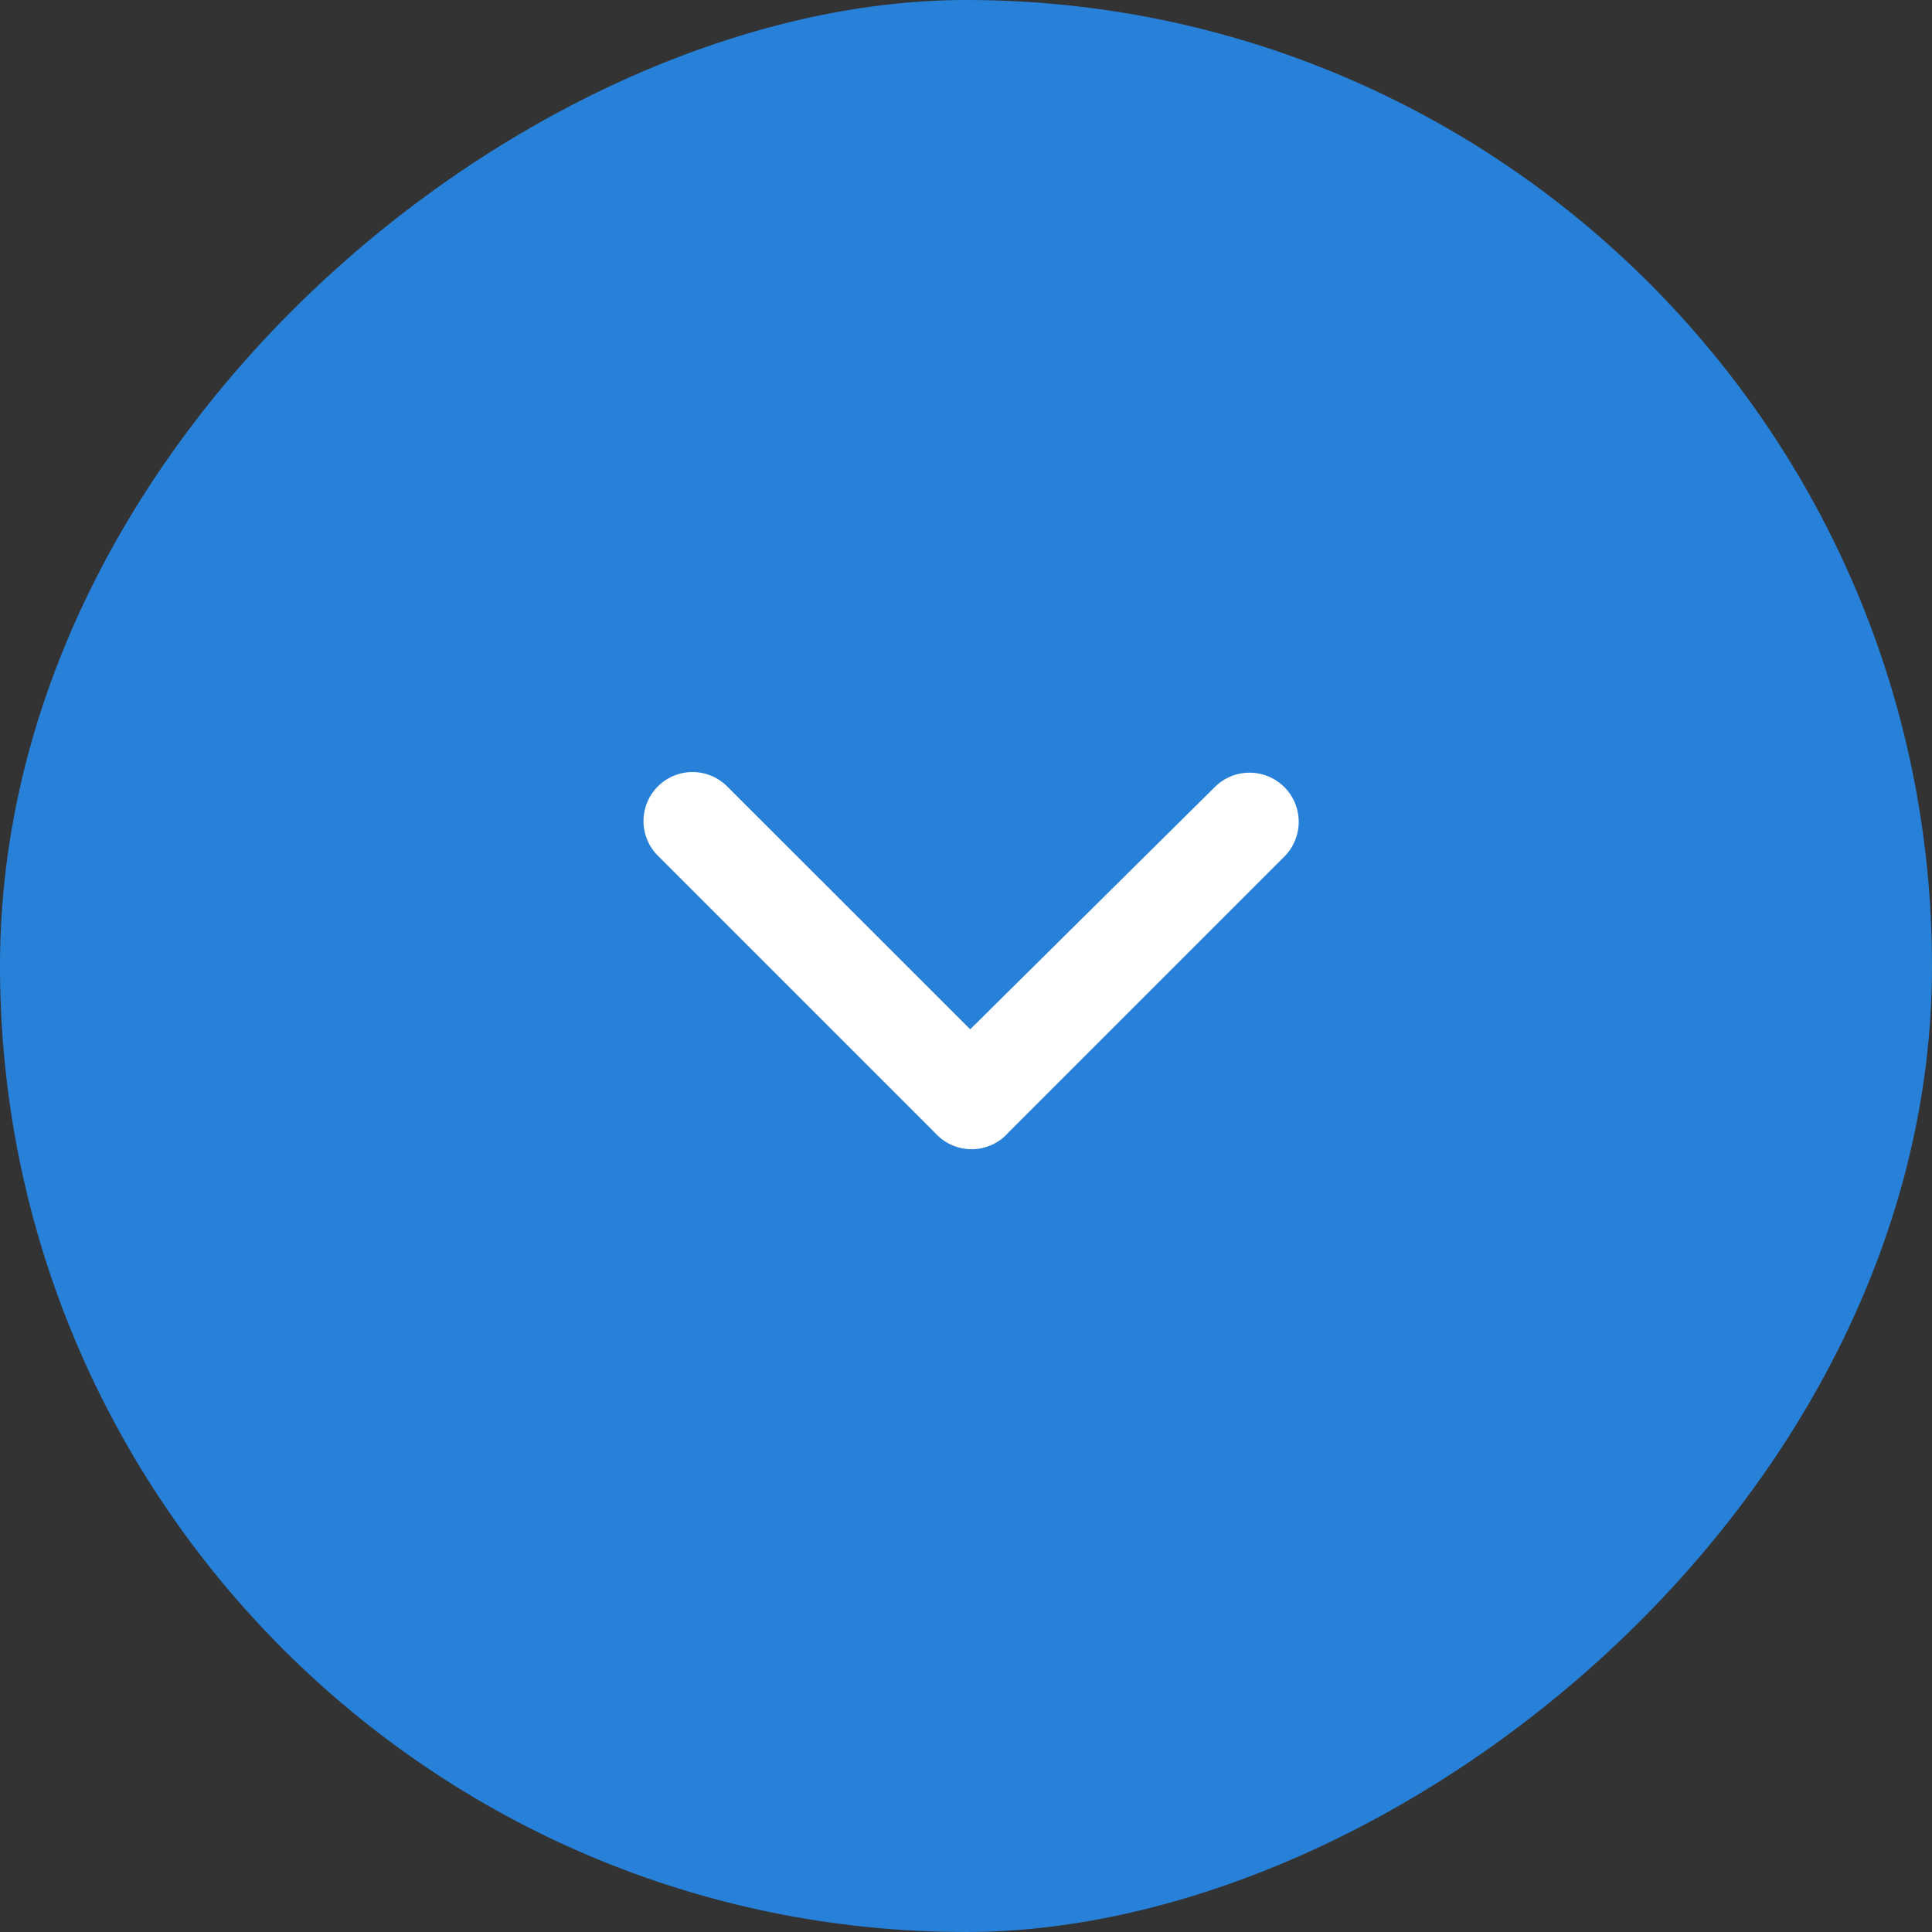 <svg xmlns="http://www.w3.org/2000/svg" width="30" height="30" viewBox="0 0 30 30">
  <rect x="0" y="0" width="30" height="30" fill="#333333" stroke="none"/>
  <g id="グループ_5144" data-name="グループ 5144" transform="translate(523 -690) rotate(90)">
    <rect id="長方形_2054" data-name="長方形 2054" width="30" height="30" rx="15" transform="translate(690 493)" fill="#2781d9"/>
    <path id="angle-right-b" d="M13.773,9.865l-4.3-4.3A.761.761,0,0,0,8.39,6.641l3.763,3.8L8.39,14.206a.761.761,0,1,0,1.08,1.072l4.3-4.3a.76.76,0,0,0,0-1.118Z" transform="translate(693.83 497.494)" fill="#fff"/>
  </g>
</svg>
